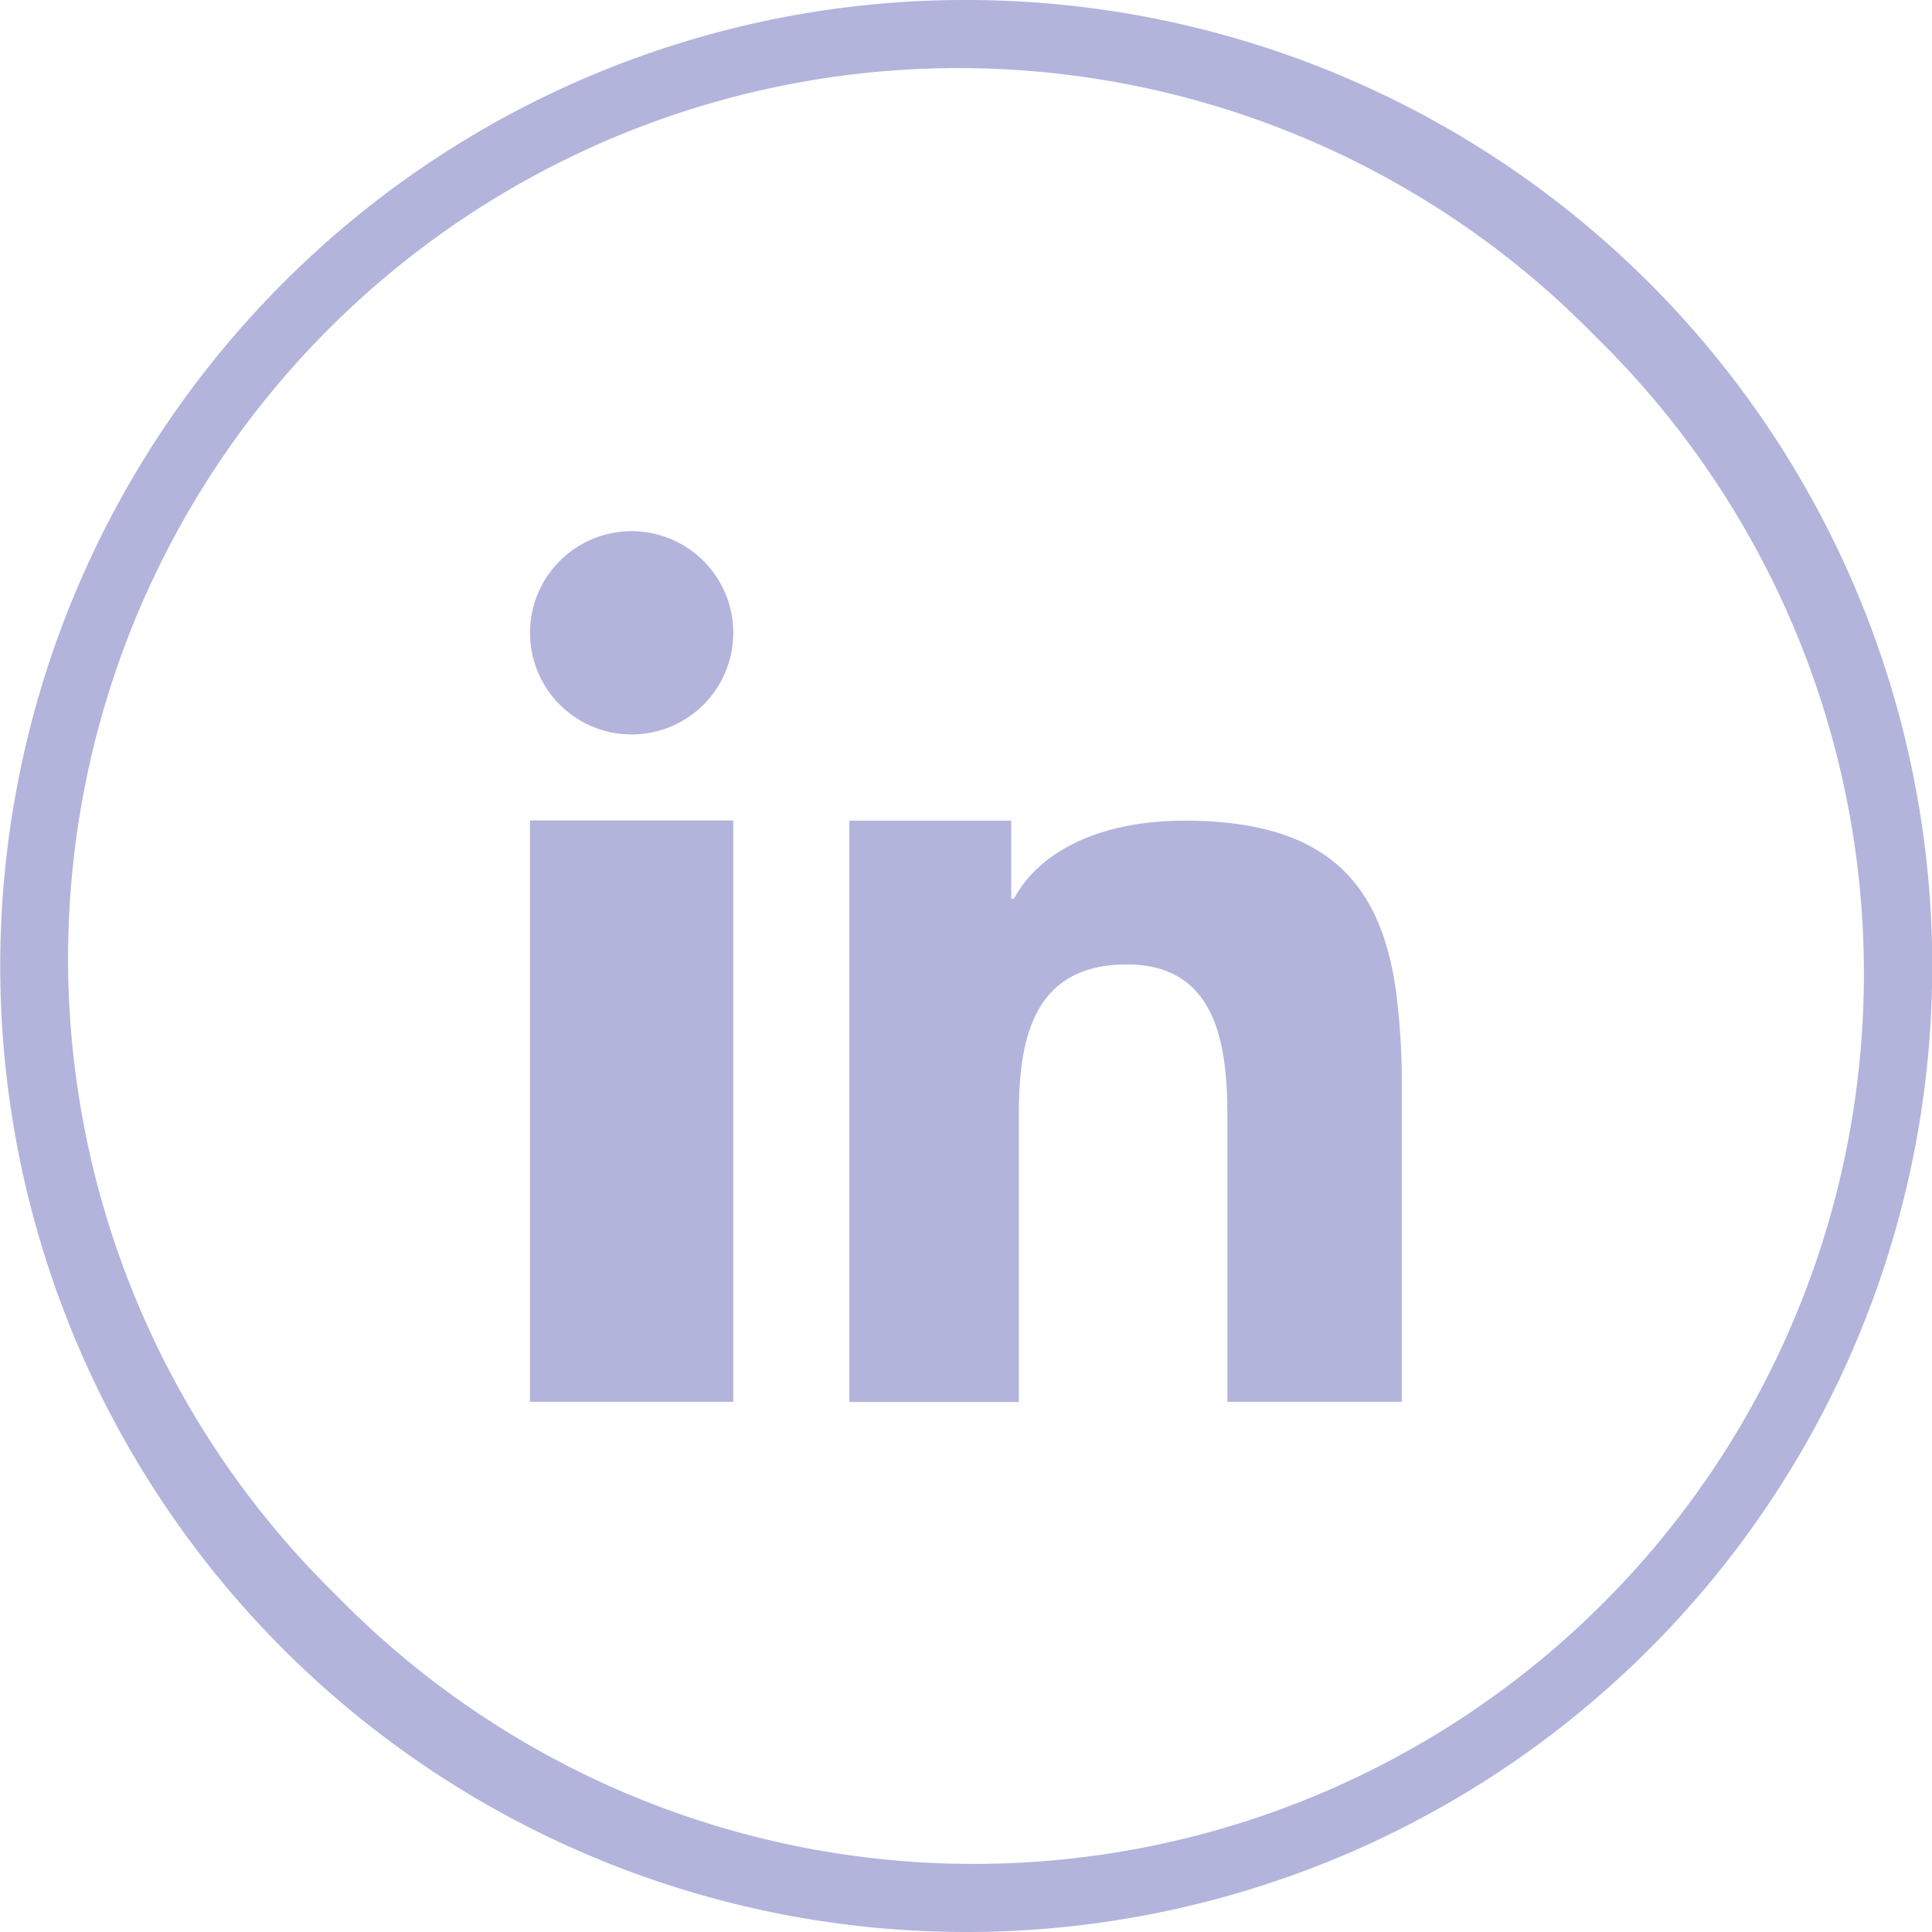 <svg id="Capa_1" data-name="Capa 1" xmlns="http://www.w3.org/2000/svg" viewBox="0 0 99.04 99.04"><defs><style>.cls-1,.cls-2{fill:#b3b4dc;}.cls-2{fill-rule:evenodd;}</style></defs><title>ICONS-SOCIAL</title><path class="cls-1" d="M49.52,0a49.52,49.52,0,1,1-35,14.5A49.34,49.34,0,0,1,49.52,0ZM81.79,17.25A45.64,45.64,0,1,0,17.25,81.79,45.64,45.64,0,1,0,81.79,17.25Z"/><path class="cls-2" d="M27.17,50V71.86H37.59V42.06H27.17Zm44.45,1.23c-.69-5.65-3.26-9.16-10.89-9.16-4.47,0-7.49,1.65-8.75,4h-.14v-4H43.54v29.8h8.69V57.09c0-3.89.77-7.65,5.54-7.65s5.15,4.44,5.15,7.92v14.5h8.94V55.5a34.87,34.87,0,0,0-.25-4.28Zm-39.24-24a5.21,5.21,0,1,0,5.21,5.21,5.21,5.21,0,0,0-5.21-5.21Z"/></svg>